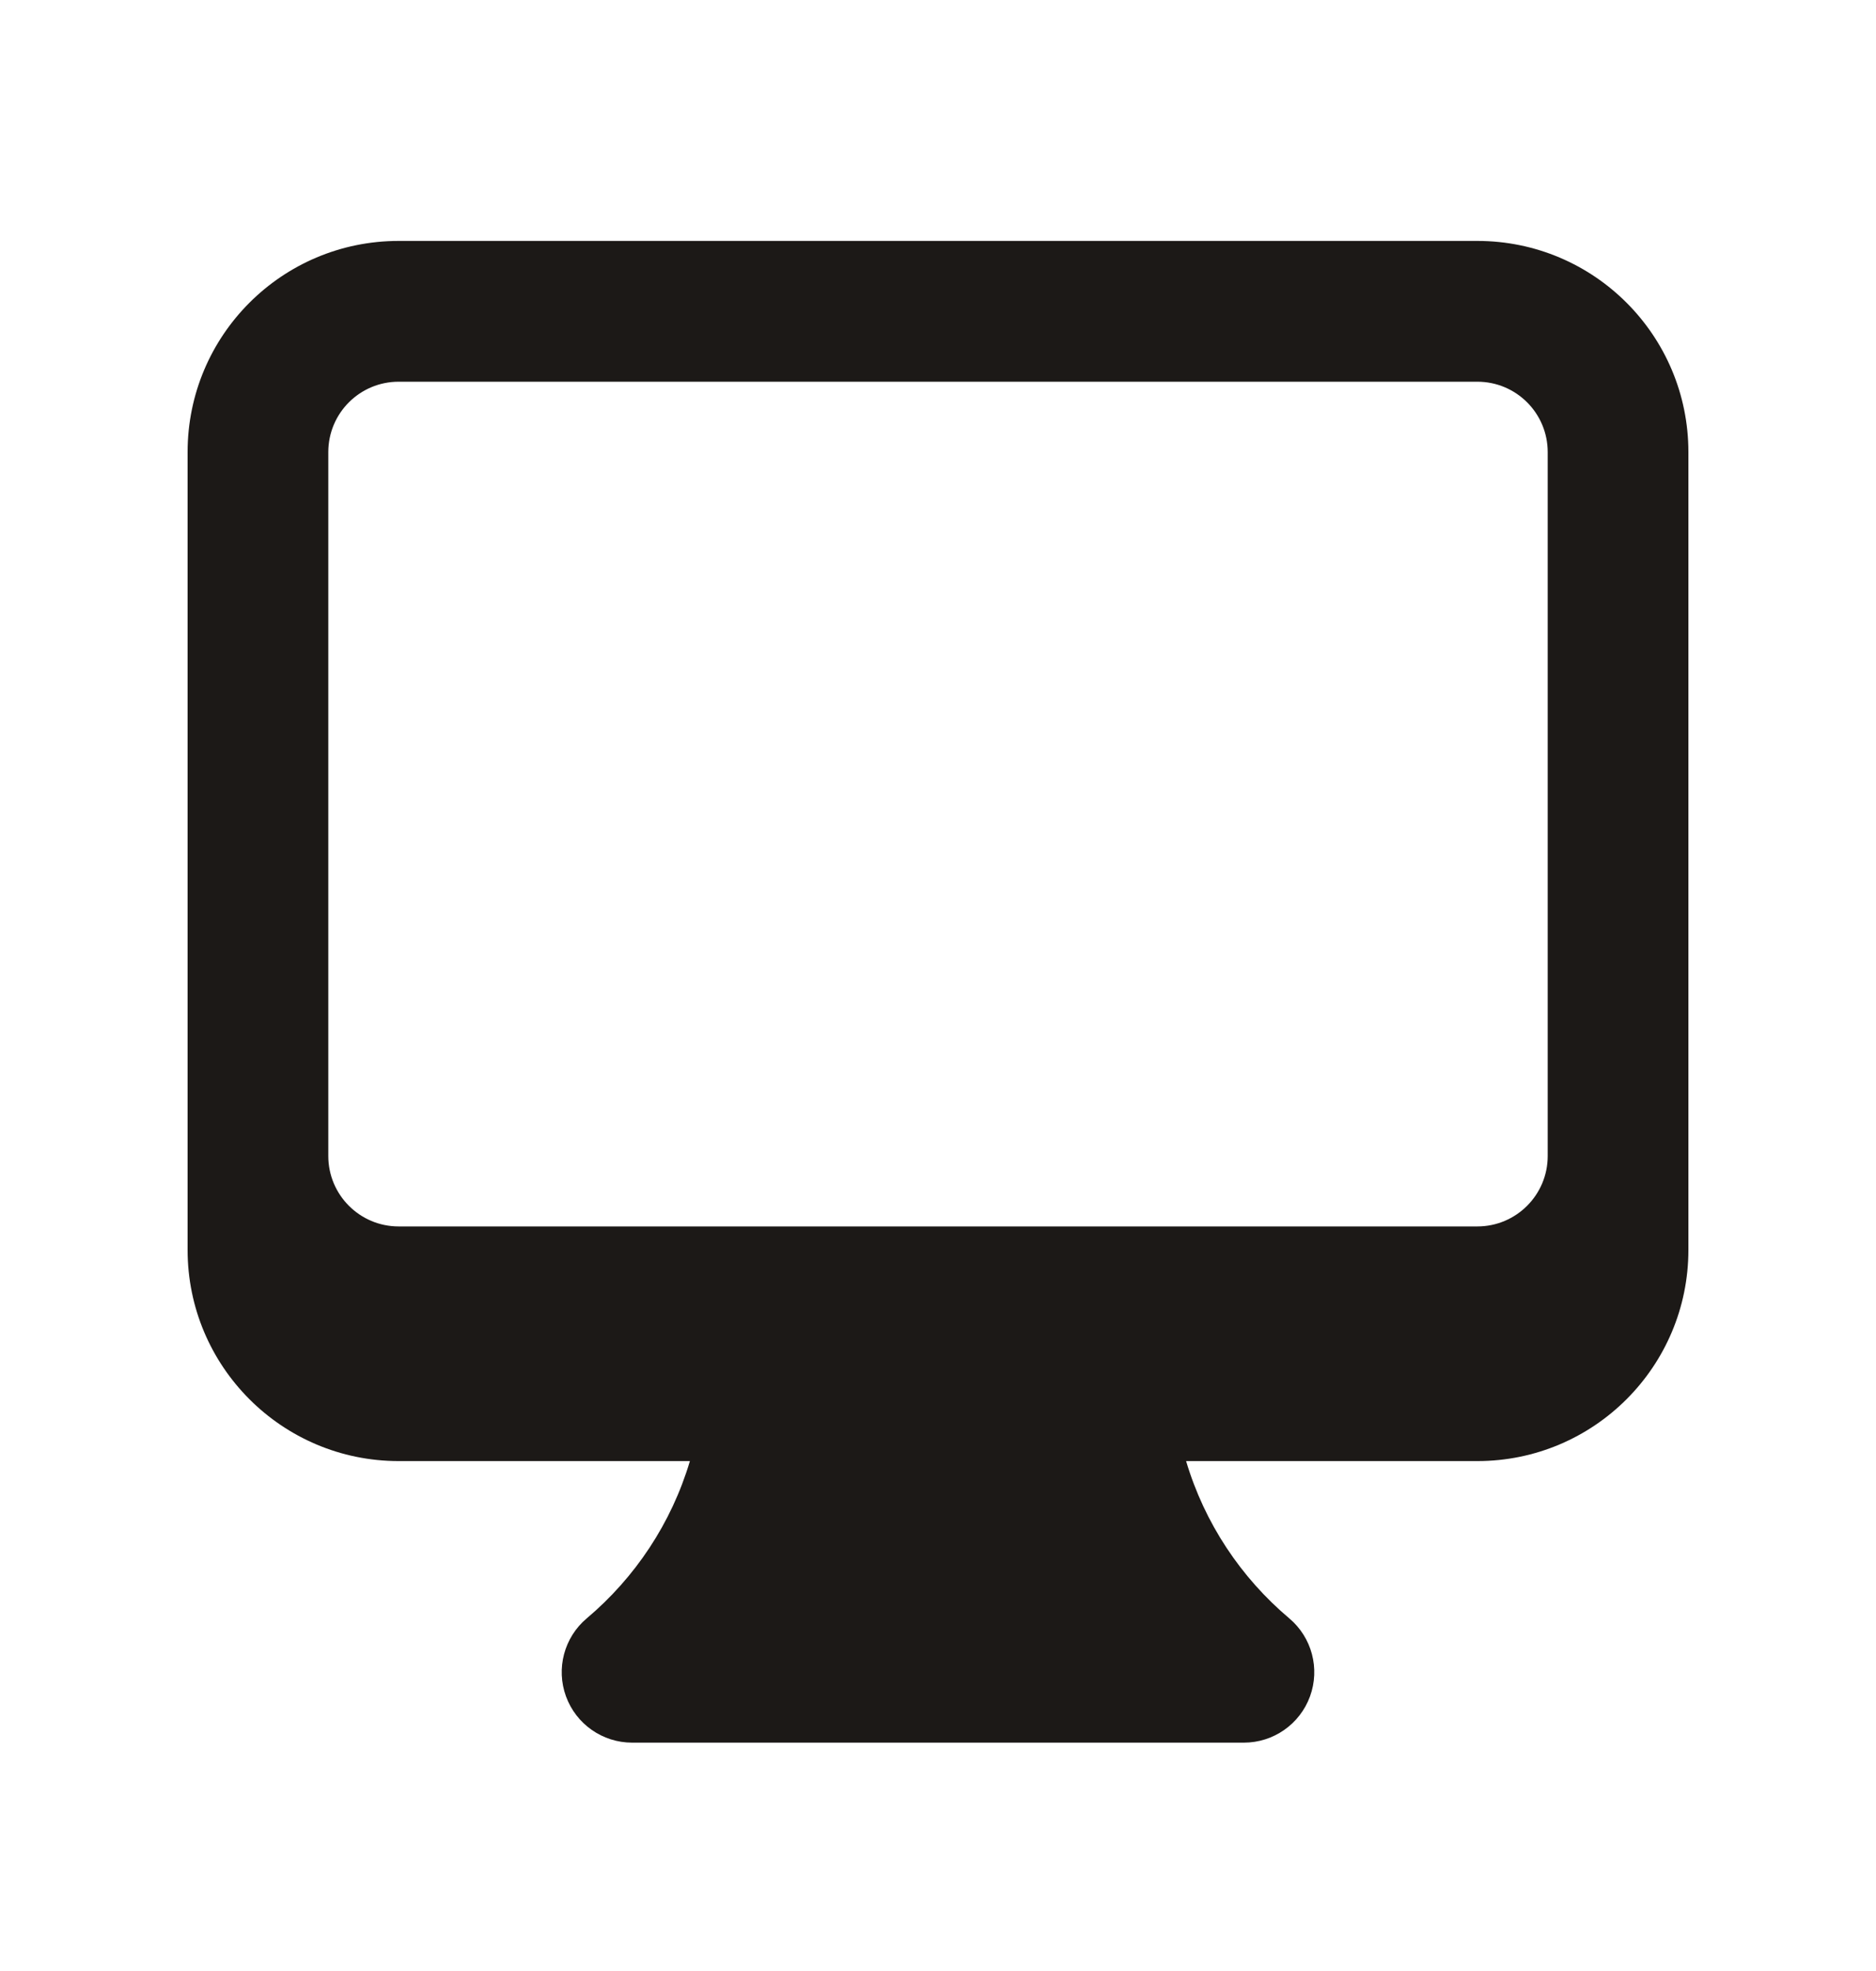 <svg width="20" height="21" viewBox="0 0 20 21" fill="none" xmlns="http://www.w3.org/2000/svg">
<path fill-rule="evenodd" clip-rule="evenodd" d="M2 4.817C2 3.574 3.007 2.567 4.25 2.567H15.75C16.993 2.567 18 3.574 18 4.817V13.317C18 14.559 16.993 15.567 15.75 15.567H12.645C12.842 16.229 13.229 16.808 13.745 17.243C13.986 17.446 14.074 17.778 13.966 18.074C13.858 18.37 13.576 18.567 13.261 18.567H6.739C6.424 18.567 6.142 18.37 6.034 18.074C5.926 17.778 6.014 17.446 6.255 17.243C6.771 16.808 7.158 16.229 7.355 15.567H4.25C3.007 15.567 2 14.559 2 13.317V4.817ZM3.5 4.817C3.5 4.402 3.836 4.067 4.25 4.067H15.75C16.164 4.067 16.5 4.402 16.5 4.817V12.317C16.5 12.731 16.164 13.067 15.75 13.067H4.25C3.836 13.067 3.5 12.731 3.5 12.317V4.817Z" fill="#1C1917"/>
</svg>
